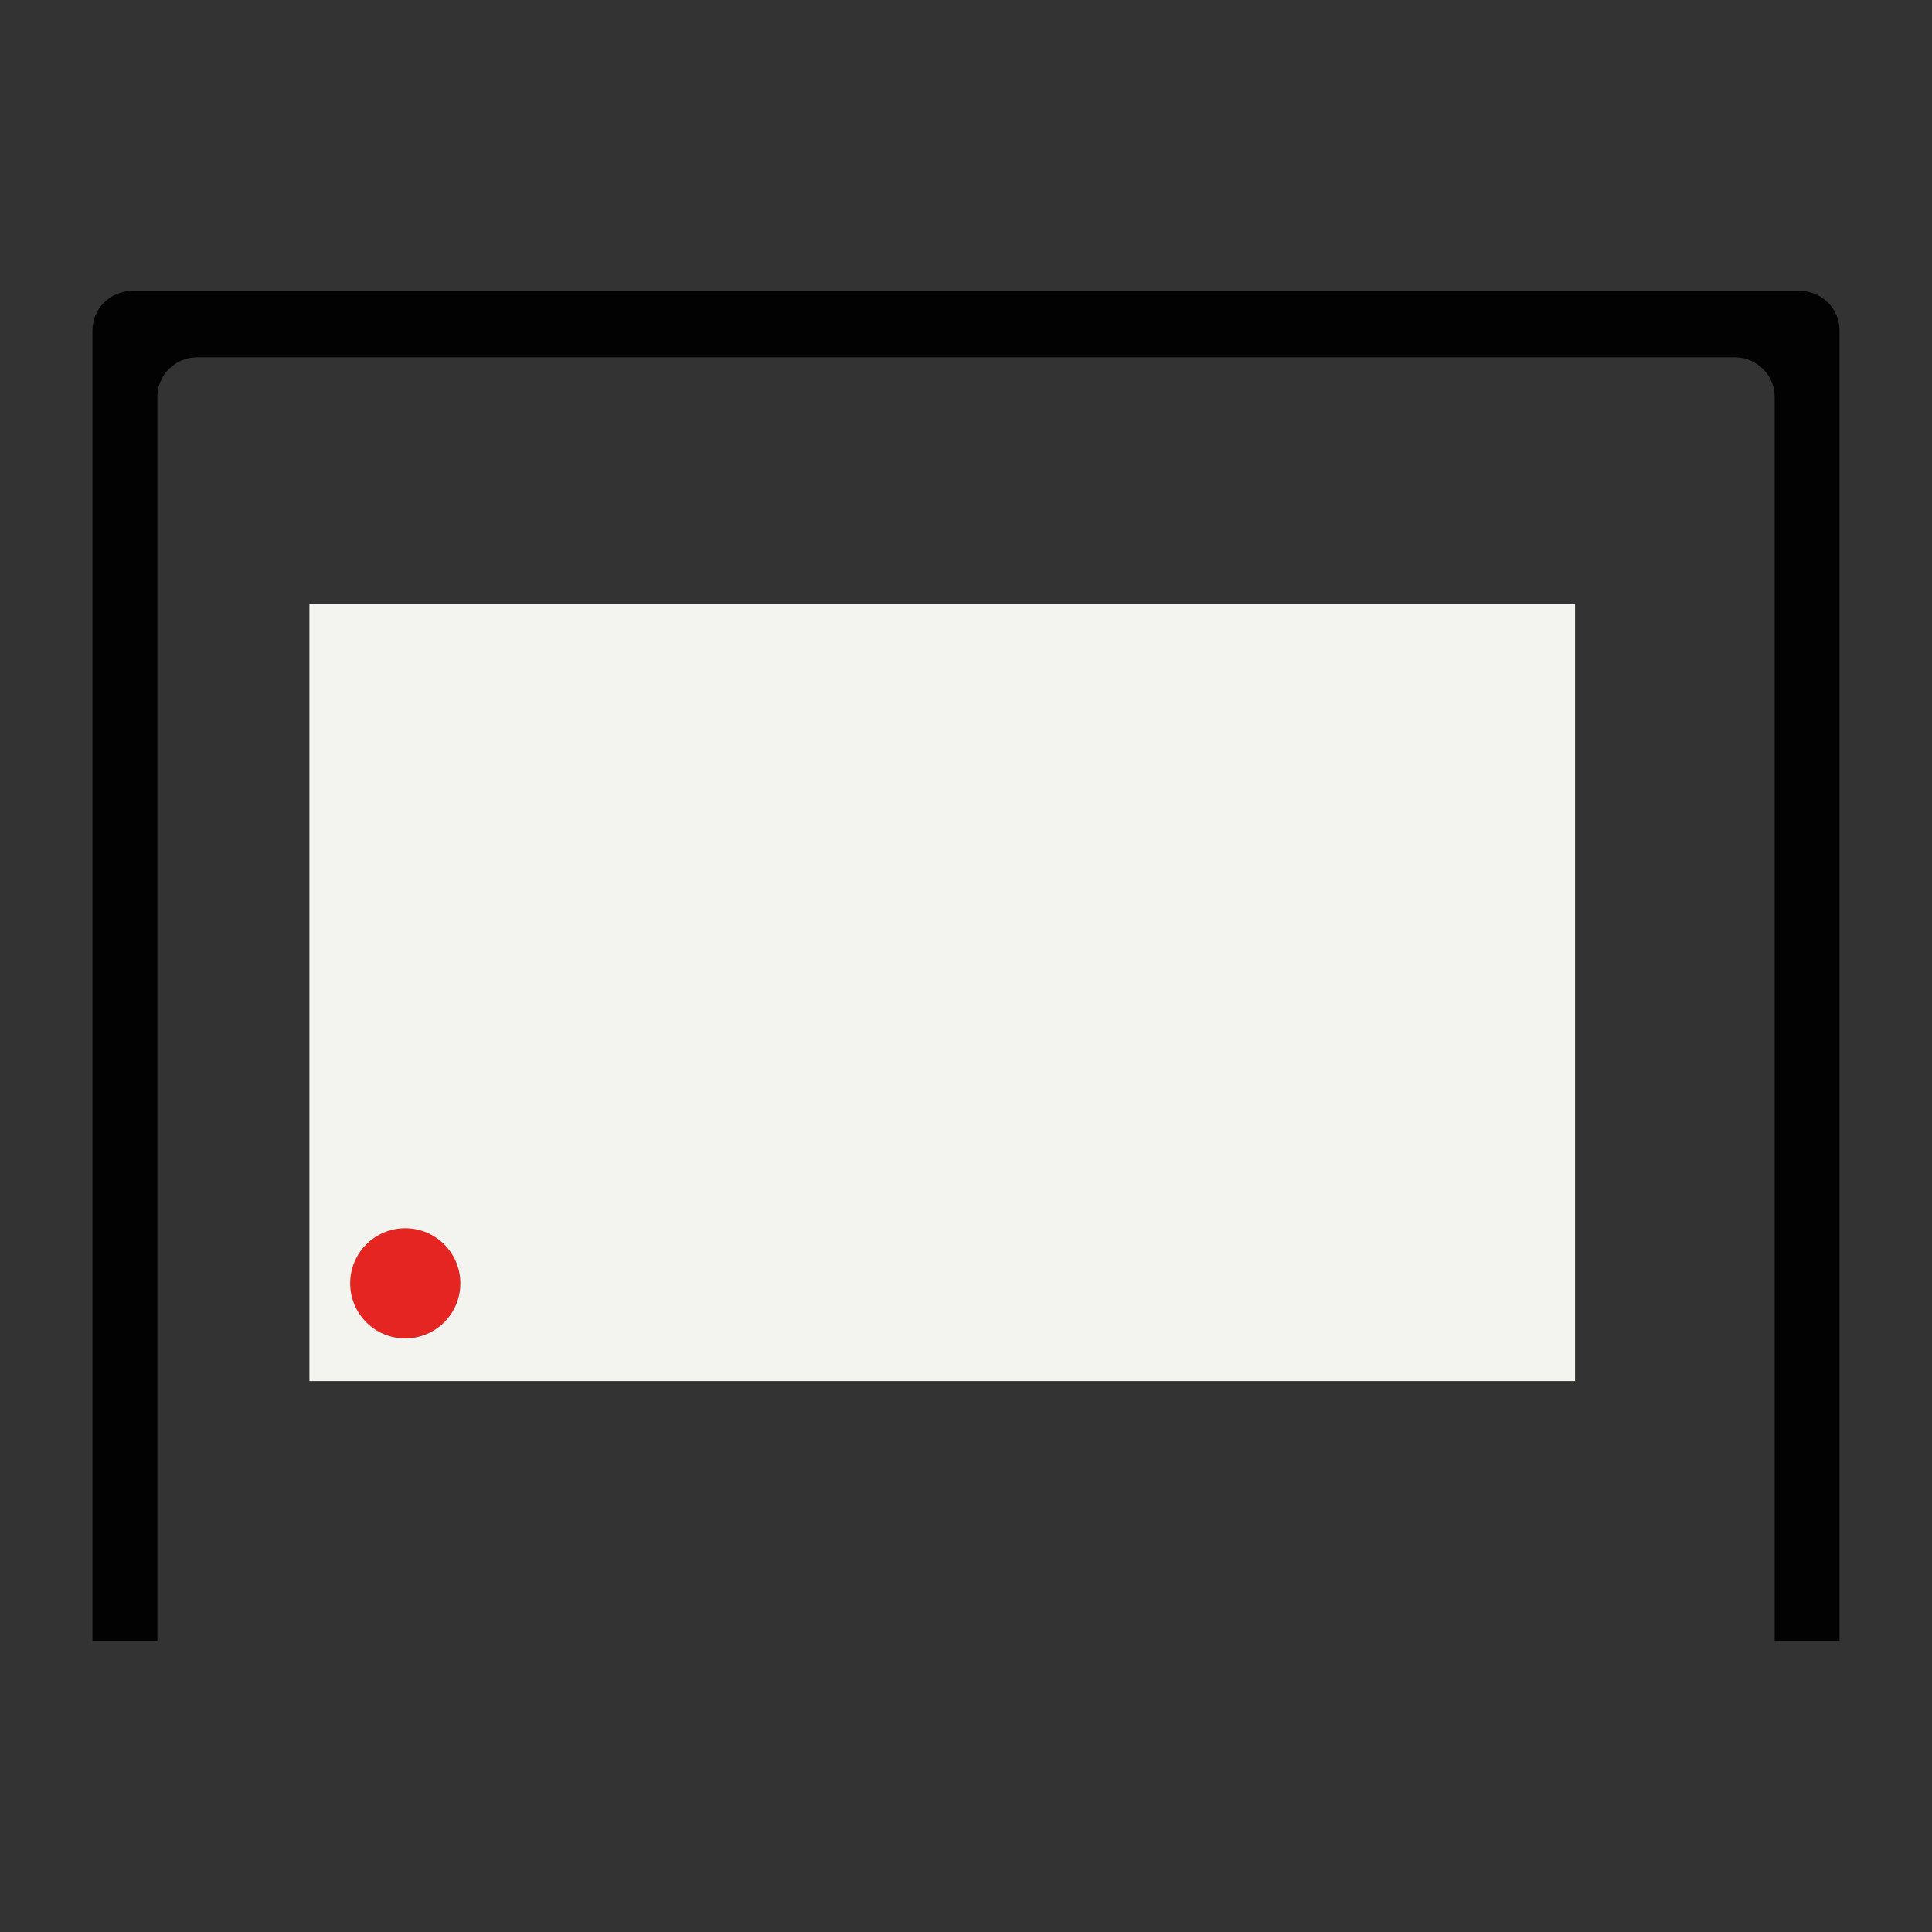 <?xml version="1.0" encoding="utf-8"?>
<!-- Generator: Adobe Illustrator 26.0.1, SVG Export Plug-In . SVG Version: 6.00 Build 0)  -->
<svg version="1.1" id="Layer_1" xmlns="http://www.w3.org/2000/svg" xmlns:xlink="http://www.w3.org/1999/xlink" x="0px" y="0px"
	 viewBox="0 0 512 512" style="enable-background:new 0 0 512 512;" xml:space="preserve">
<rect x="0" y="0" width="512" height="512" fill="#333333" stroke="none"/>
<style type="text/css">
	.st0{fill:#020203;}
	.st1{fill:#F3F4F0;}
	.st2{fill:#E52521;}
</style>
<g>
	<path class="st0" d="M41.7,434.9V105.2c0-5.8,4.7-10.5,10.5-10.5h407.6c5.8,0,10.5,4.7,10.5,10.5v329.7h17.2V87.6
		c0-5.8-4.7-10.5-10.5-10.5H35c-5.8,0-10.5,4.7-10.5,10.5v347.3H41.7z"/>
	<rect x="82" y="160.1" class="st1" width="335.4" height="205.9"/>
	<circle class="st2" cx="107.4" cy="340.1" r="14.6"/>
</g>
</svg>
